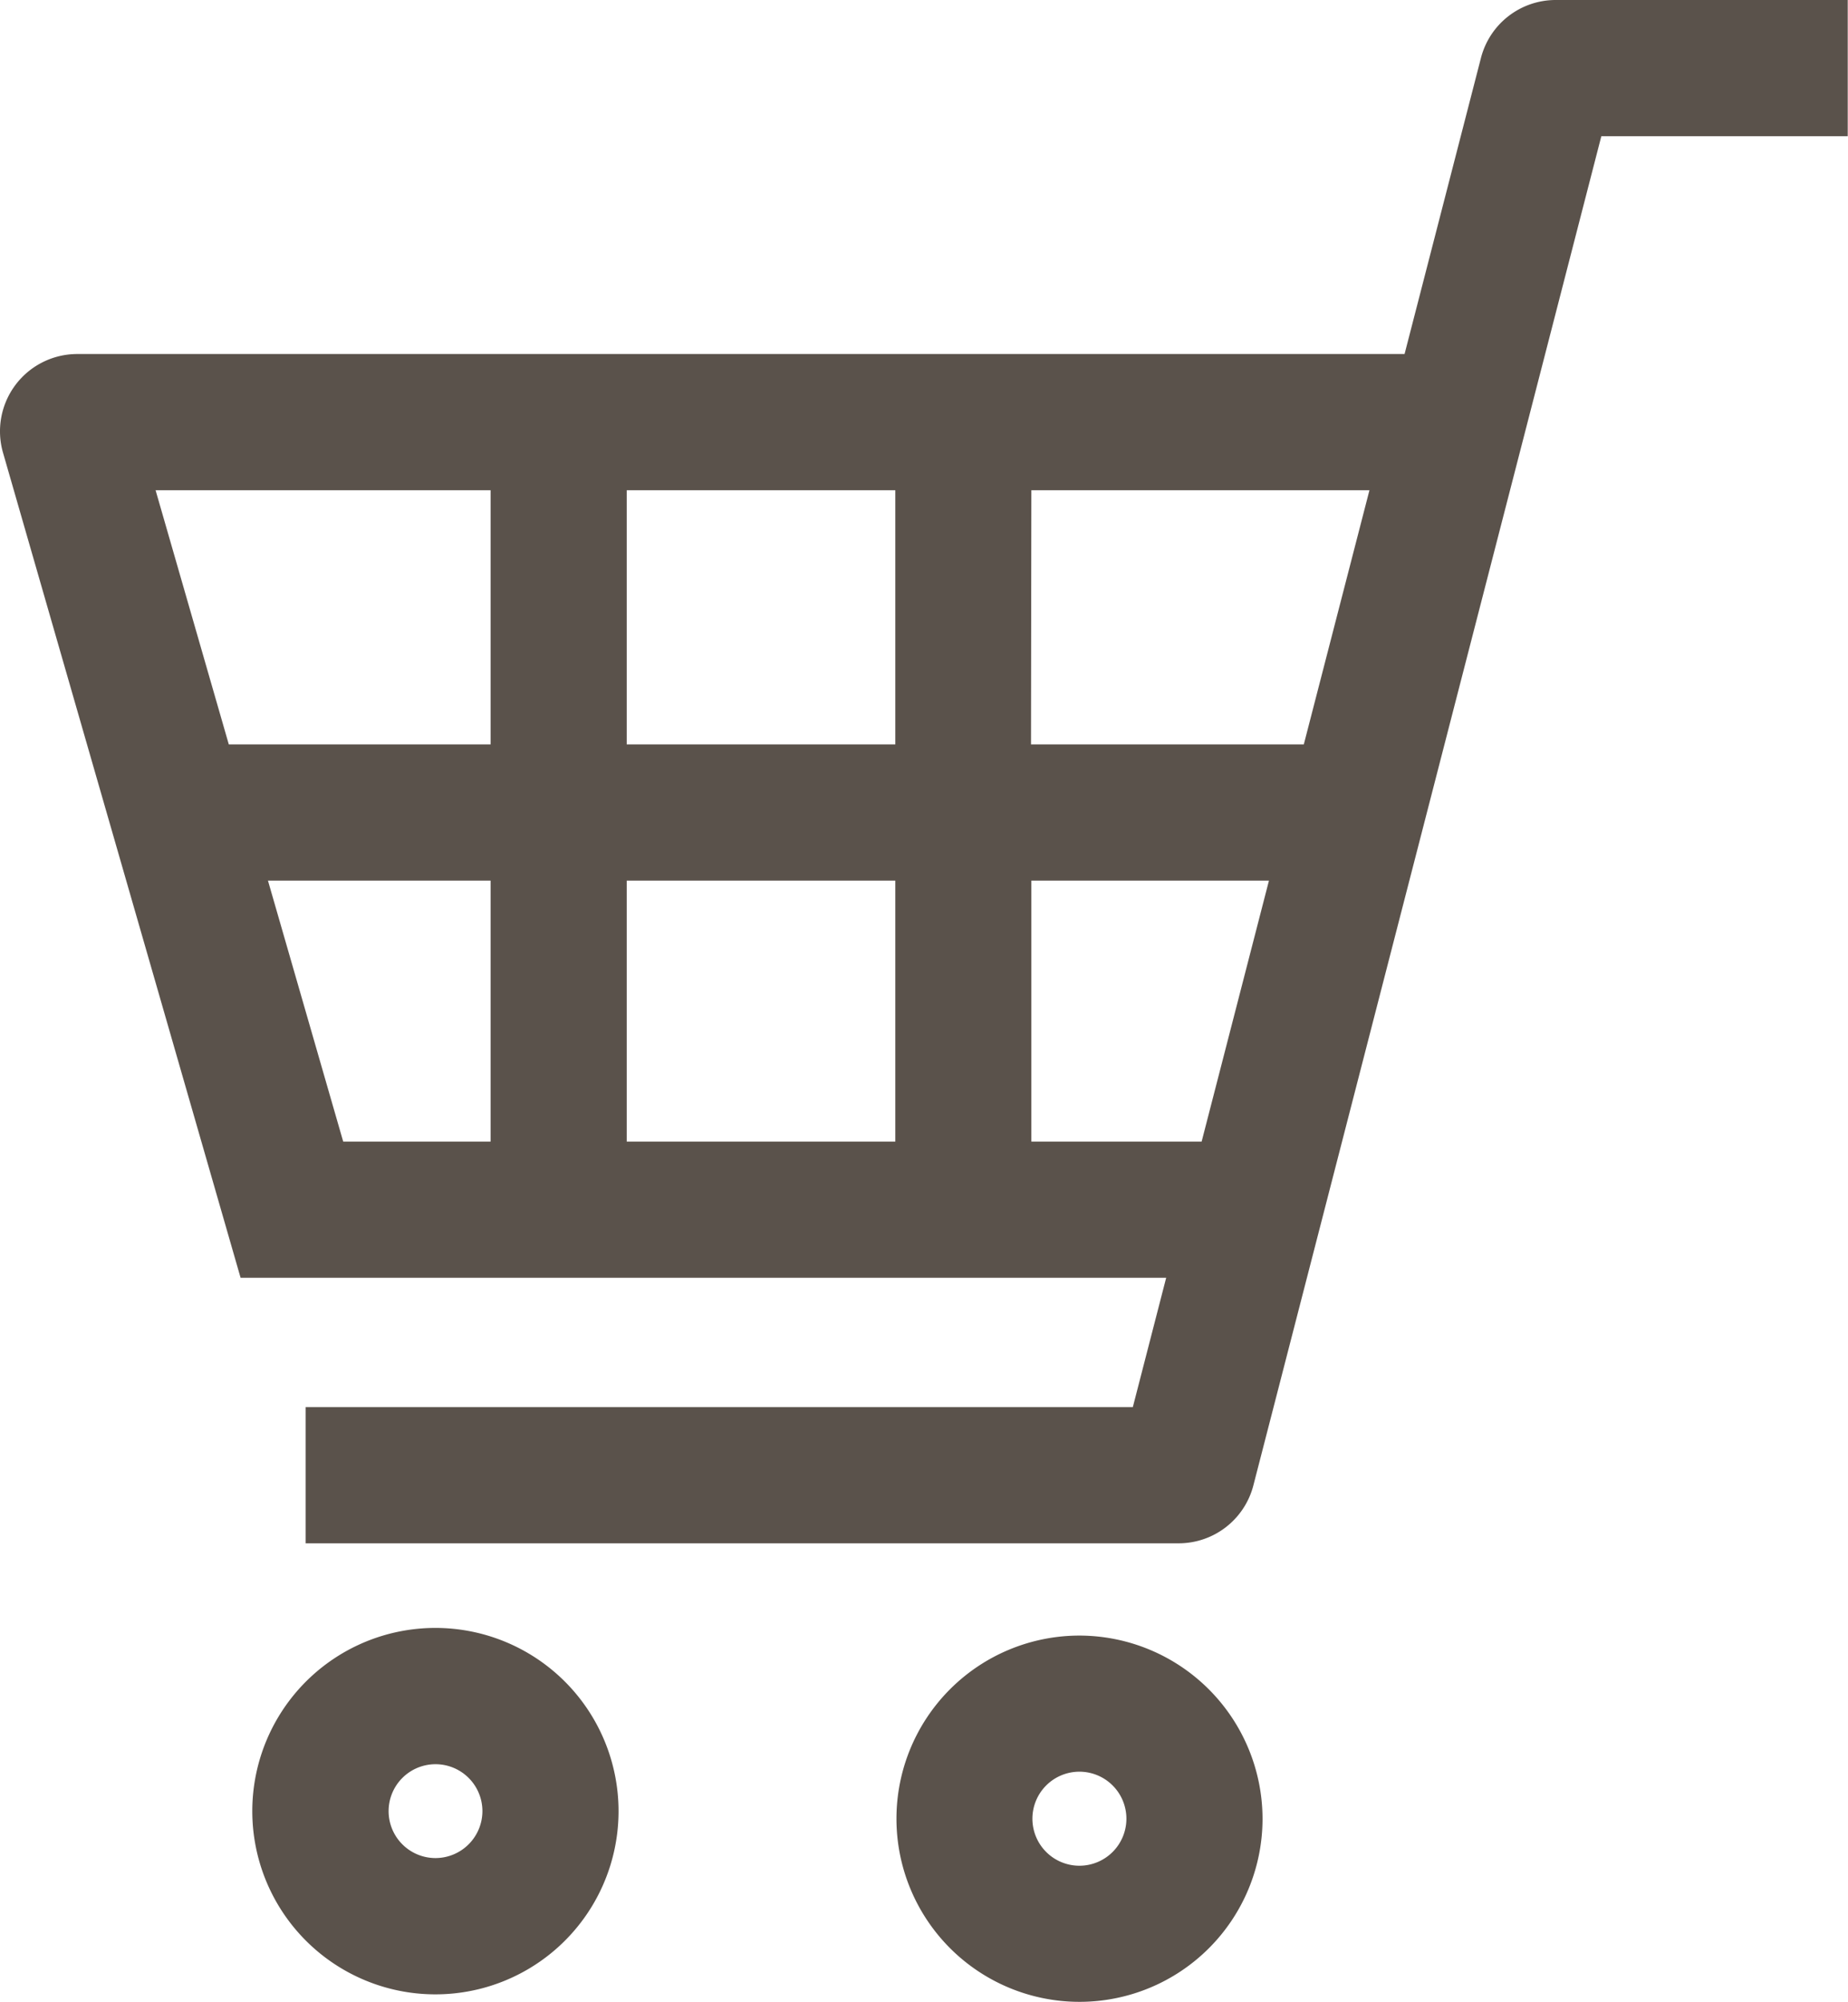 <svg xmlns="http://www.w3.org/2000/svg" width="21" height="22.738" viewBox="0 0 21 22.738">
  <g id="グループ_32" data-name="グループ 32" transform="translate(-825.5 -3315.18)">
    <g id="グループ_31" data-name="グループ 31">
      <path id="パス_24" data-name="パス 24" d="M843.178,3315.18a.877.877,0,0,0-.849.658l-.868,3.363H826.377a.878.878,0,0,0-.843,1.12l2.7,9.372h10.518l-.379,1.469h-9.4v1.547h9.921a.877.877,0,0,0,.849-.658l3.954-15.324h2.8v-1.547Zm-10.556,8.455v-2.887h3.052v2.887Zm3.052,1.547v2.964h-3.052v-2.964Zm1.546-4.434h3.842l-.746,2.887h-3.1Zm-6.145,0v2.887H828.1l-.832-2.887Zm-2.53,4.434h2.53v2.964H829.4Zm8.675,2.964v-2.964h2.7l-.765,2.964Z" fill="#5a524b"/>
      <path id="パス_25" data-name="パス 25" d="M830.449,3333.67a2.081,2.081,0,1,0,2.08,2.08A2.082,2.082,0,0,0,830.449,3333.67Zm0,2.614a.533.533,0,1,1,.533-.534A.534.534,0,0,1,830.449,3336.284Z" fill="#5a524b"/>
      <path id="パス_26" data-name="パス 26" d="M837.767,3333.757a2.08,2.08,0,1,0,2.08,2.081A2.084,2.084,0,0,0,837.767,3333.757Zm0,2.614a.534.534,0,1,1,.533-.533A.534.534,0,0,1,837.767,3336.371Z" fill="#5a524b"/>
    </g>
  </g>
</svg>

